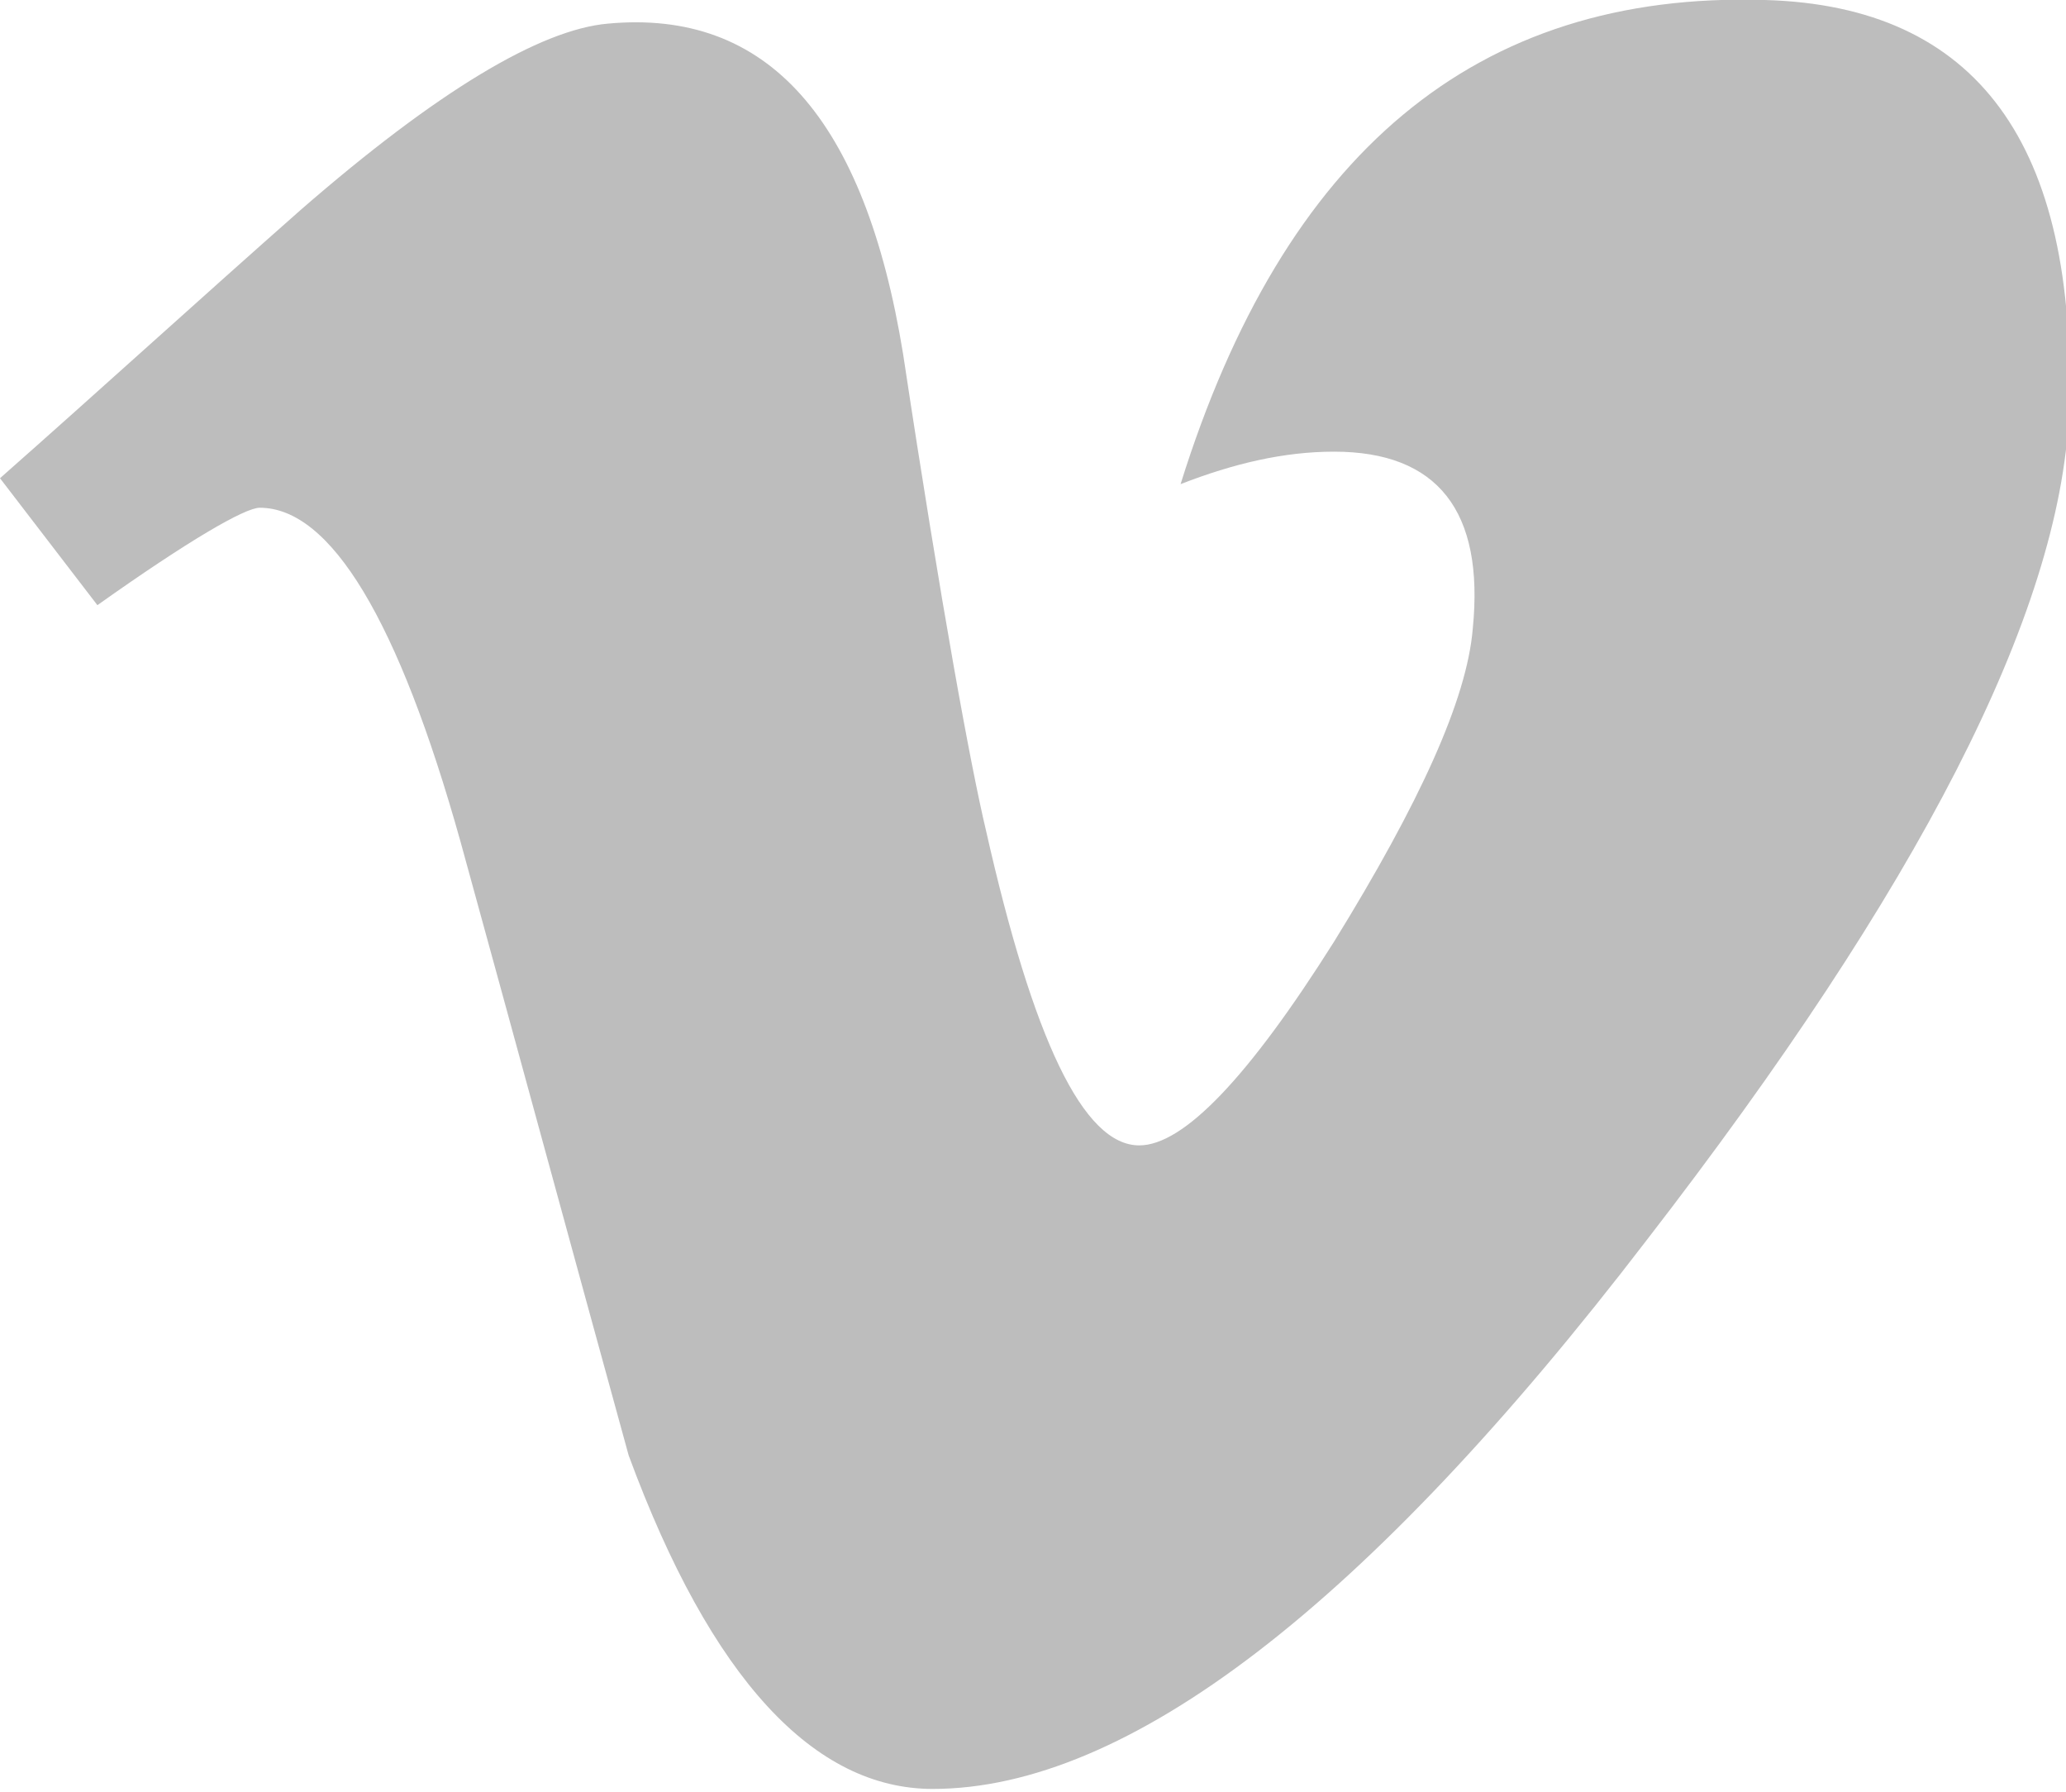<?xml version="1.0" encoding="utf-8"?>
<!-- Generator: Adobe Illustrator 19.1.0, SVG Export Plug-In . SVG Version: 6.00 Build 0)  -->
<svg version="1.1" id="Social_Icons_Color" xmlns="http://www.w3.org/2000/svg" xmlns:xlink="http://www.w3.org/1999/xlink" x="0px"
	 y="0px" viewBox="0 0 70 60.7" style="enable-background:new 0 0 70 60.7;" xml:space="preserve">
<style type="text/css">
	.st0{fill:#bdbdbd;}
</style>
<path id="Vimeo_1_" class="st0" d="M59.8,0C50-0.3,43.5,5.2,40,16.4c1.8-0.7,3.5-1.1,5.2-1.1c3.5,0,5.1,2,4.7,6
	c-0.2,2.4-1.8,5.9-4.7,10.6c-2.9,4.6-5.1,6.9-6.6,6.9c-1.9,0-3.6-3.6-5.2-10.7c-0.5-2.1-1.5-7.5-2.8-16.1C29.3,4,26,0.3,20.6,0.8
	C18.3,1,14.8,3.1,10.2,7.1c-3.4,3-6.8,6.1-10.2,9.1l3.3,4.3c3.1-2.2,5-3.3,5.5-3.3c2.4,0,4.7,3.8,6.8,11.3
	c1.9,6.9,3.8,13.9,5.7,20.8c2.8,7.6,6.3,11.3,10.3,11.3c6.6,0,14.7-6.2,24.2-18.6c9.2-11.9,14-21.2,14.3-28C70.4,4.9,67,0.2,59.8,0z
	"/>
</svg>
